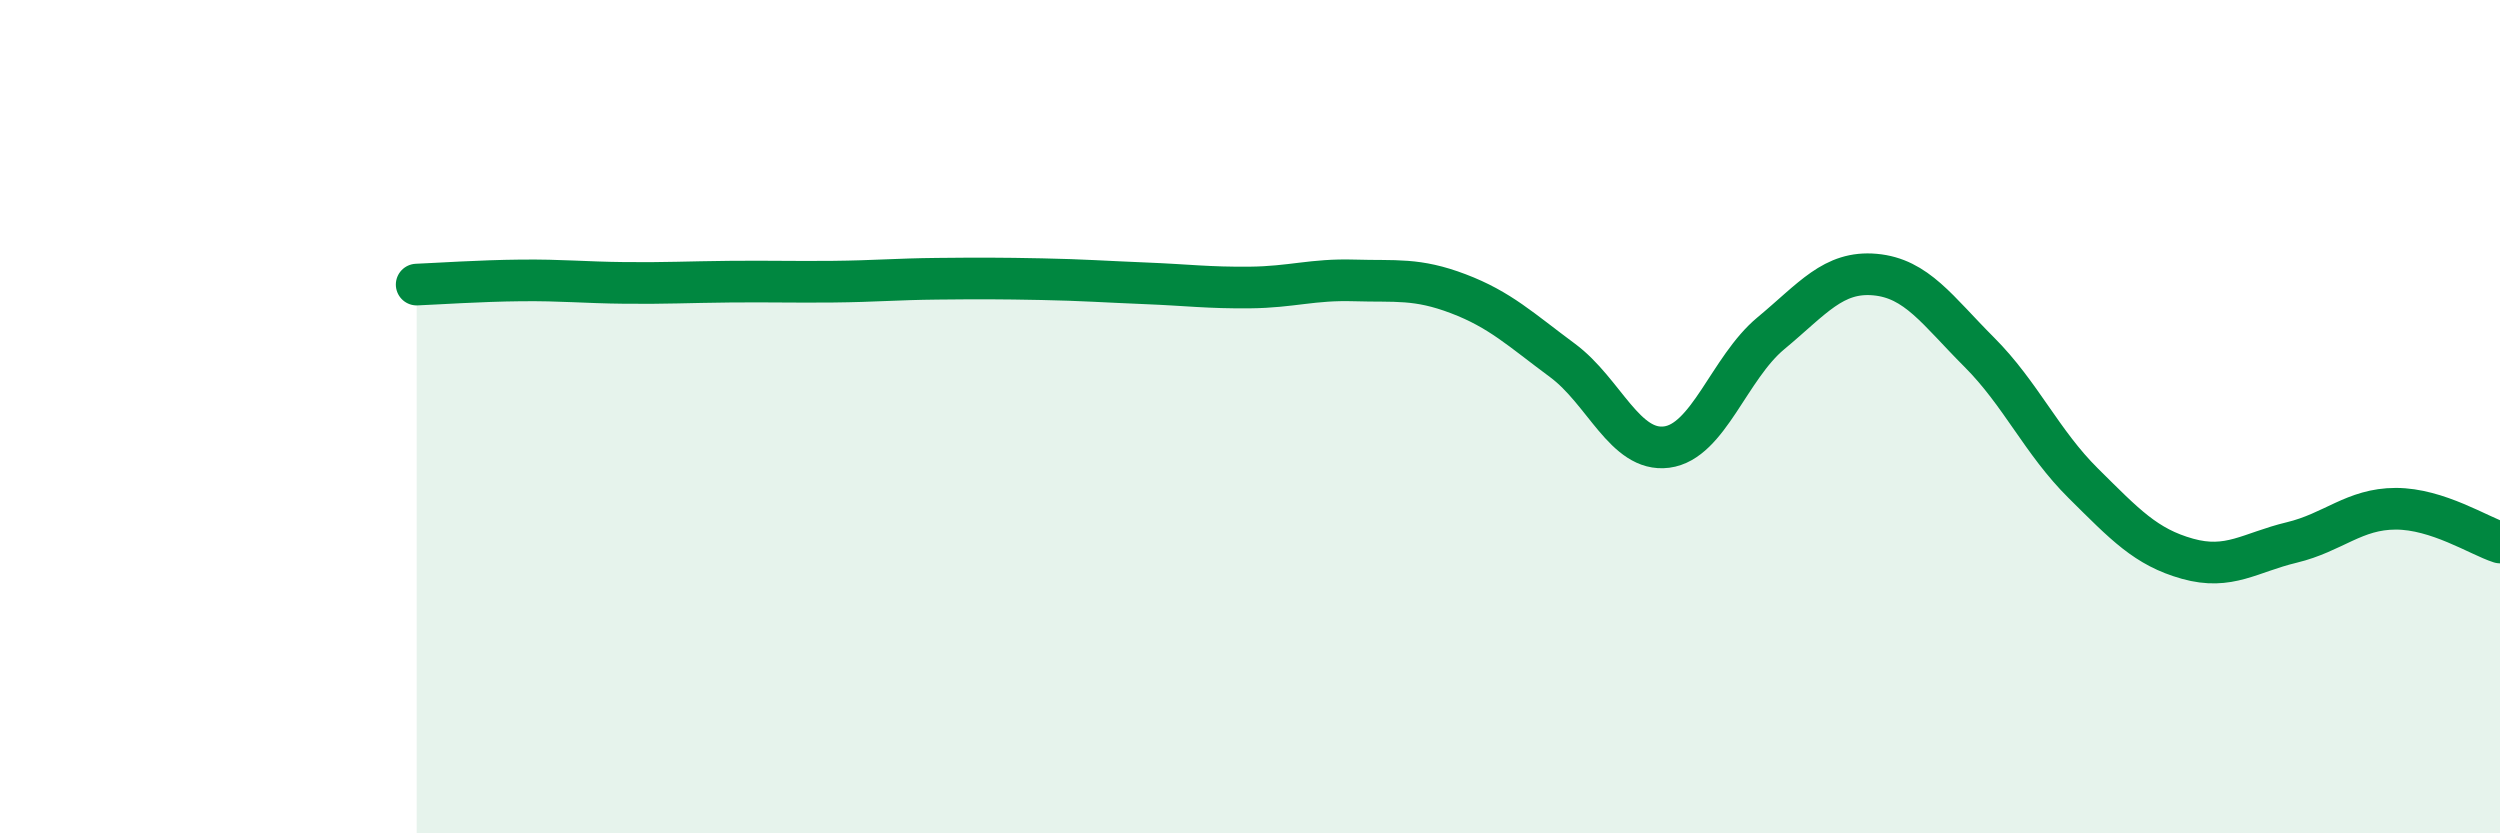 
    <svg width="60" height="20" viewBox="0 0 60 20" xmlns="http://www.w3.org/2000/svg">
      <path
        d="M 10,6.83 C 10.5,6.81 11.5,6.74 12.5,6.73 C 13.5,6.72 14,6.78 15,6.79 C 16,6.8 16.5,6.77 17.5,6.76 C 18.5,6.75 19,6.77 20,6.76 C 21,6.75 21.5,6.7 22.5,6.69 C 23.5,6.68 24,6.68 25,6.7 C 26,6.72 26.5,6.76 27.5,6.8 C 28.5,6.84 29,6.91 30,6.9 C 31,6.89 31.5,6.7 32.5,6.73 C 33.5,6.76 34,6.67 35,7.05 C 36,7.43 36.5,7.91 37.5,8.65 C 38.5,9.39 39,10.86 40,10.73 C 41,10.6 41.5,8.83 42.5,8 C 43.5,7.17 44,6.5 45,6.59 C 46,6.68 46.5,7.45 47.5,8.45 C 48.5,9.45 49,10.61 50,11.6 C 51,12.59 51.5,13.13 52.5,13.41 C 53.5,13.69 54,13.26 55,13.02 C 56,12.78 56.5,12.21 57.5,12.21 C 58.5,12.21 59.5,12.86 60,13.02L60 20L10 20Z"
        fill="#008740"
        opacity="0.1"
        stroke-linecap="round"
        stroke-linejoin="round"
      />
      <path
        d="M 10,6.83 C 10.5,6.81 11.5,6.74 12.5,6.73 C 13.5,6.72 14,6.78 15,6.79 C 16,6.8 16.5,6.77 17.5,6.76 C 18.5,6.75 19,6.77 20,6.76 C 21,6.75 21.5,6.7 22.5,6.69 C 23.5,6.68 24,6.68 25,6.7 C 26,6.72 26.5,6.76 27.5,6.8 C 28.5,6.84 29,6.91 30,6.9 C 31,6.89 31.5,6.7 32.5,6.73 C 33.5,6.76 34,6.67 35,7.05 C 36,7.43 36.5,7.91 37.5,8.65 C 38.5,9.39 39,10.86 40,10.73 C 41,10.6 41.5,8.83 42.5,8 C 43.5,7.17 44,6.5 45,6.59 C 46,6.68 46.5,7.45 47.5,8.45 C 48.5,9.45 49,10.61 50,11.6 C 51,12.59 51.5,13.13 52.5,13.41 C 53.5,13.69 54,13.26 55,13.02 C 56,12.78 56.5,12.21 57.5,12.21 C 58.5,12.21 59.5,12.86 60,13.02"
        stroke="#008740"
        stroke-width="1"
        fill="none"
        stroke-linecap="round"
        stroke-linejoin="round"
      />
    </svg>
  